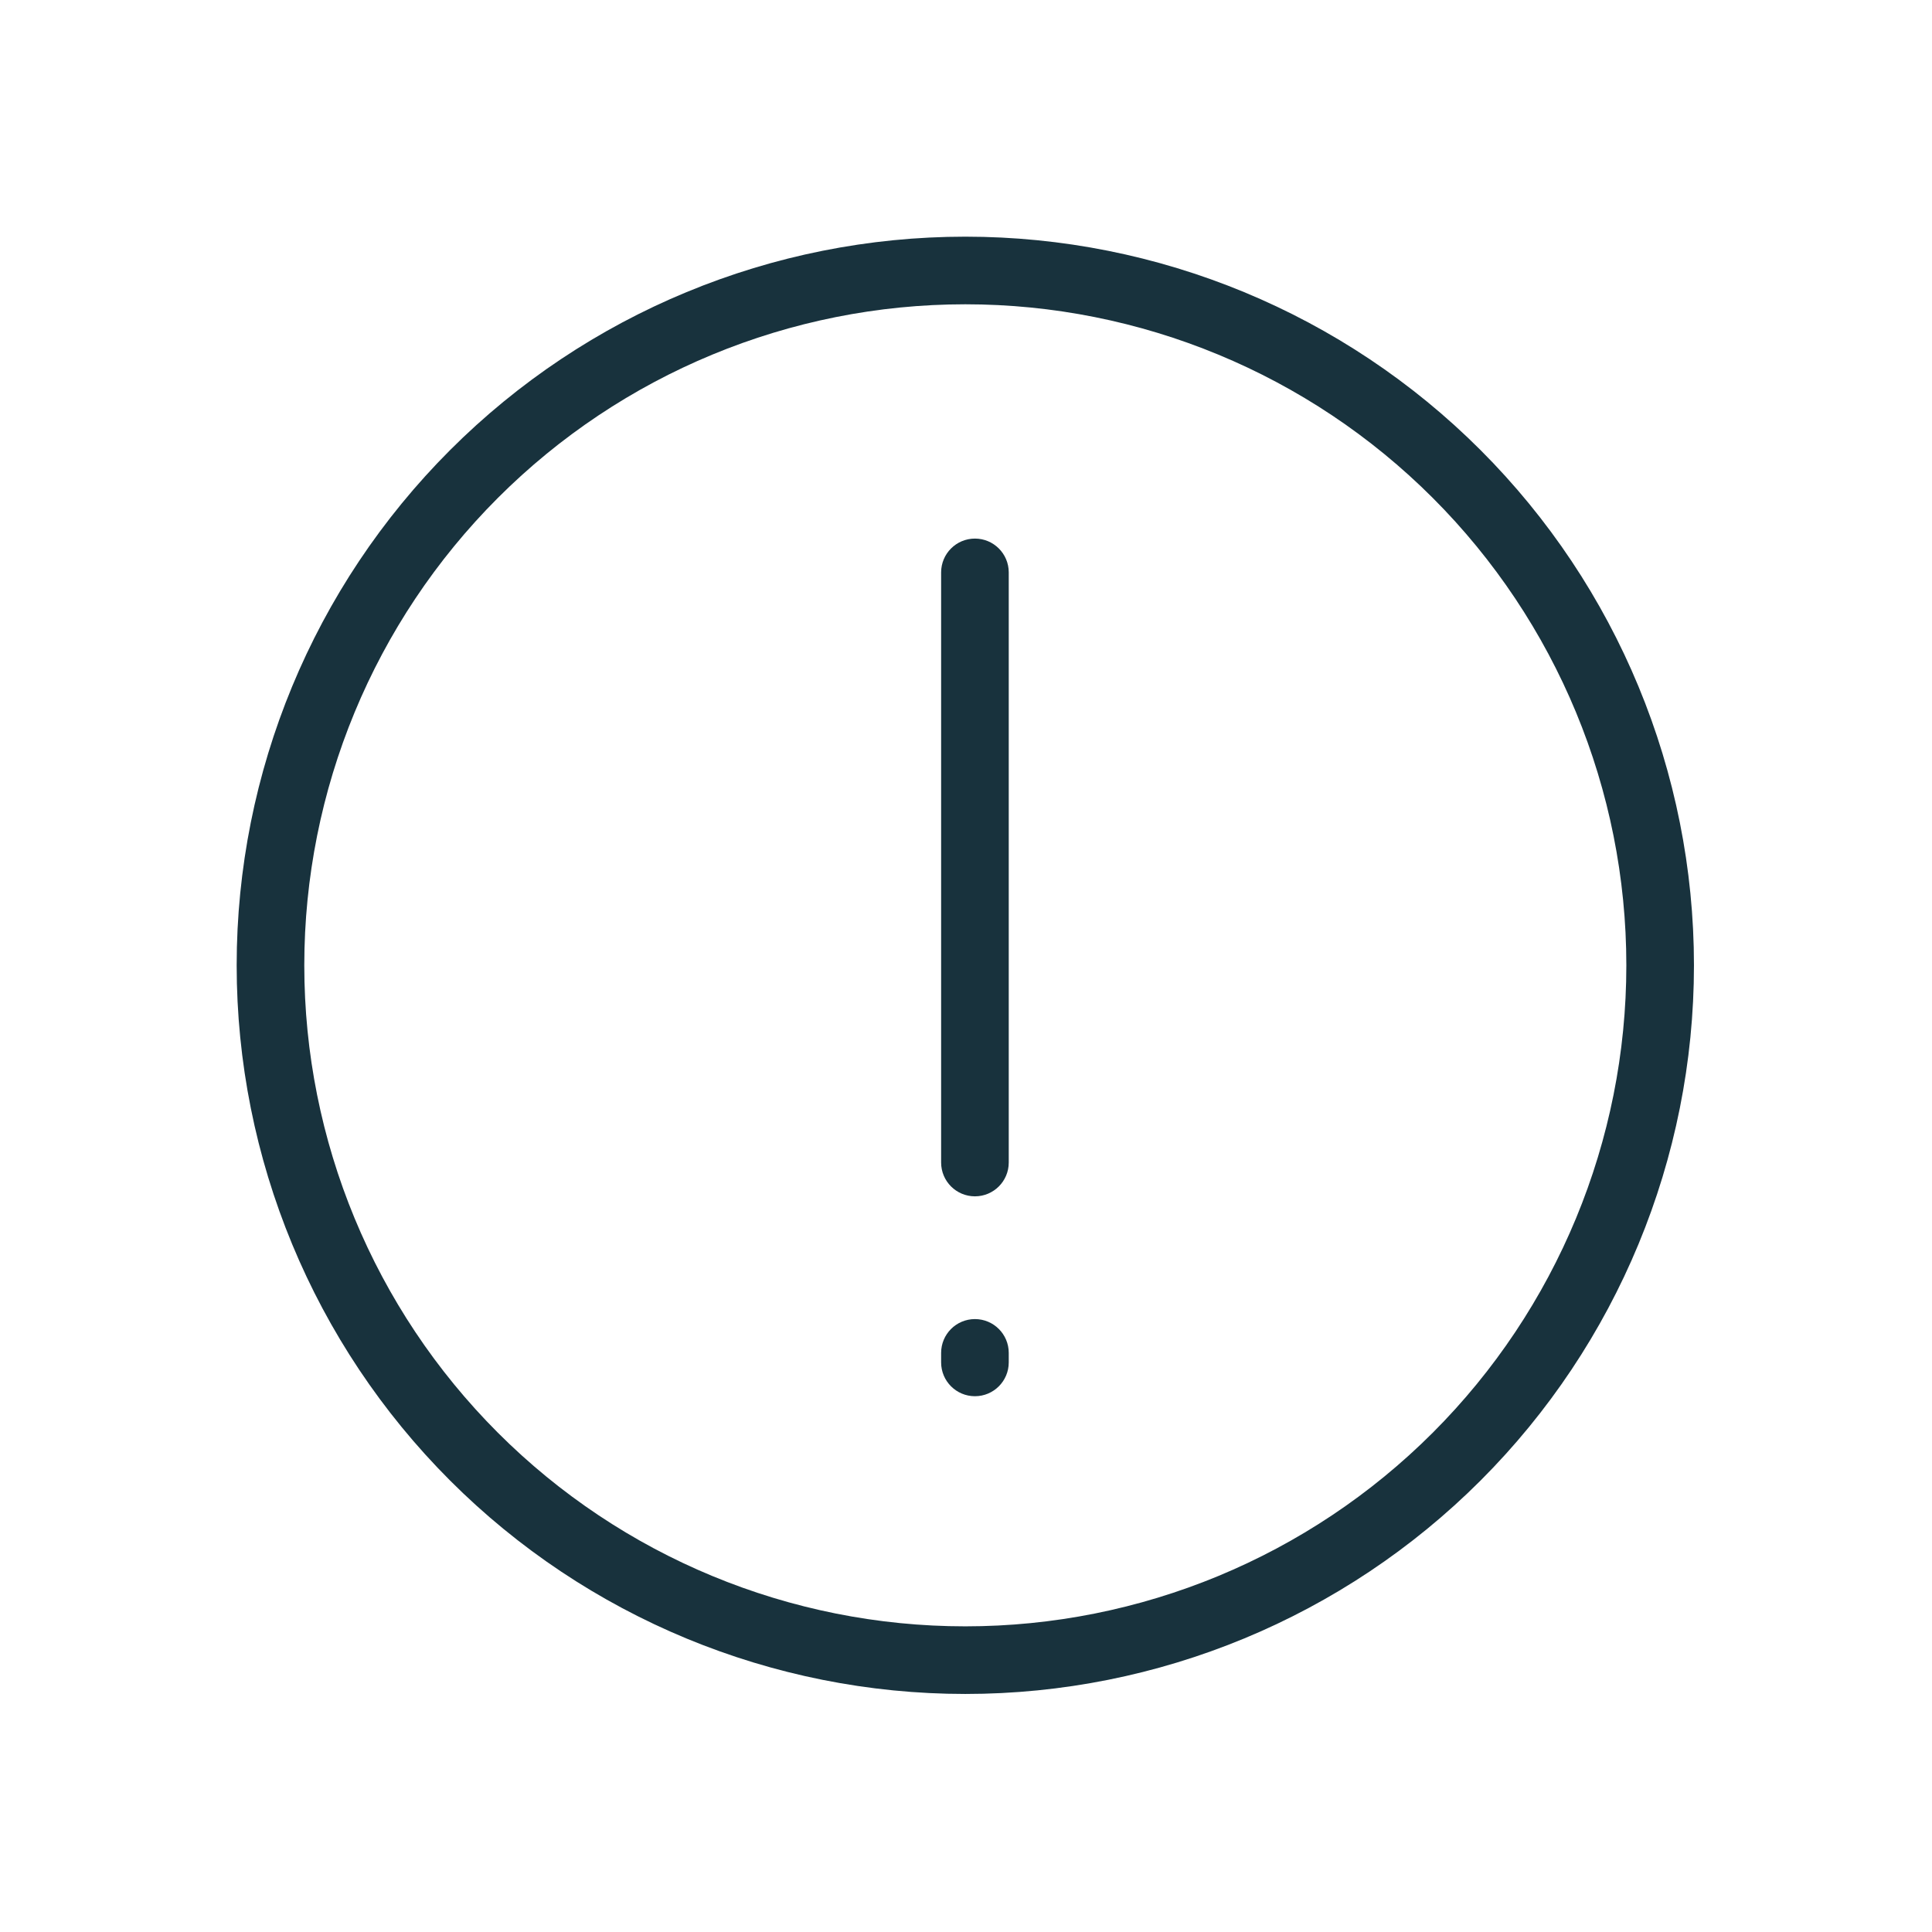 <?xml version="1.0" encoding="UTF-8"?>
<svg xmlns="http://www.w3.org/2000/svg" width="200" height="200" viewBox="0 0 200 200" fill="none">
  <path fill-rule="evenodd" clip-rule="evenodd" d="M100.925 55.754C102.858 55.754 104.425 57.321 104.425 59.254V120.344C104.425 122.277 102.858 123.844 100.925 123.844C98.992 123.844 97.425 122.277 97.425 120.344V59.254C97.425 57.321 98.992 55.754 100.925 55.754Z" fill="#18323D"></path>
  <path fill-rule="evenodd" clip-rule="evenodd" d="M100.925 136.551C102.858 136.551 104.425 138.118 104.425 140.051V141.036C104.425 142.969 102.858 144.536 100.925 144.536C98.992 144.536 97.425 142.969 97.425 141.036V140.051C97.425 138.118 98.992 136.551 100.925 136.551Z" fill="#18323D"></path>
  <path fill-rule="evenodd" clip-rule="evenodd" d="M99.929 31.5C81.781 31.5 64.375 38.709 51.542 51.542C38.709 64.375 31.5 81.781 31.5 99.929C31.5 118.078 38.709 135.483 51.542 148.316C64.375 161.149 81.781 168.358 99.929 168.358C118.078 168.358 135.483 161.149 148.316 148.316C161.149 135.483 168.358 118.078 168.358 99.929C168.358 81.781 161.149 64.375 148.316 51.542C135.483 38.709 118.078 31.5 99.929 31.5ZM46.593 46.593C60.738 32.447 79.924 24.5 99.929 24.5C119.934 24.5 139.12 32.447 153.266 46.593C167.411 60.738 175.358 79.924 175.358 99.929C175.358 119.934 167.411 139.12 153.266 153.266C139.12 167.411 119.934 175.358 99.929 175.358C79.924 175.358 60.738 167.411 46.593 153.266C32.447 139.12 24.5 119.934 24.5 99.929C24.5 79.924 32.447 60.738 46.593 46.593Z" fill="#18323D"></path>
</svg>
